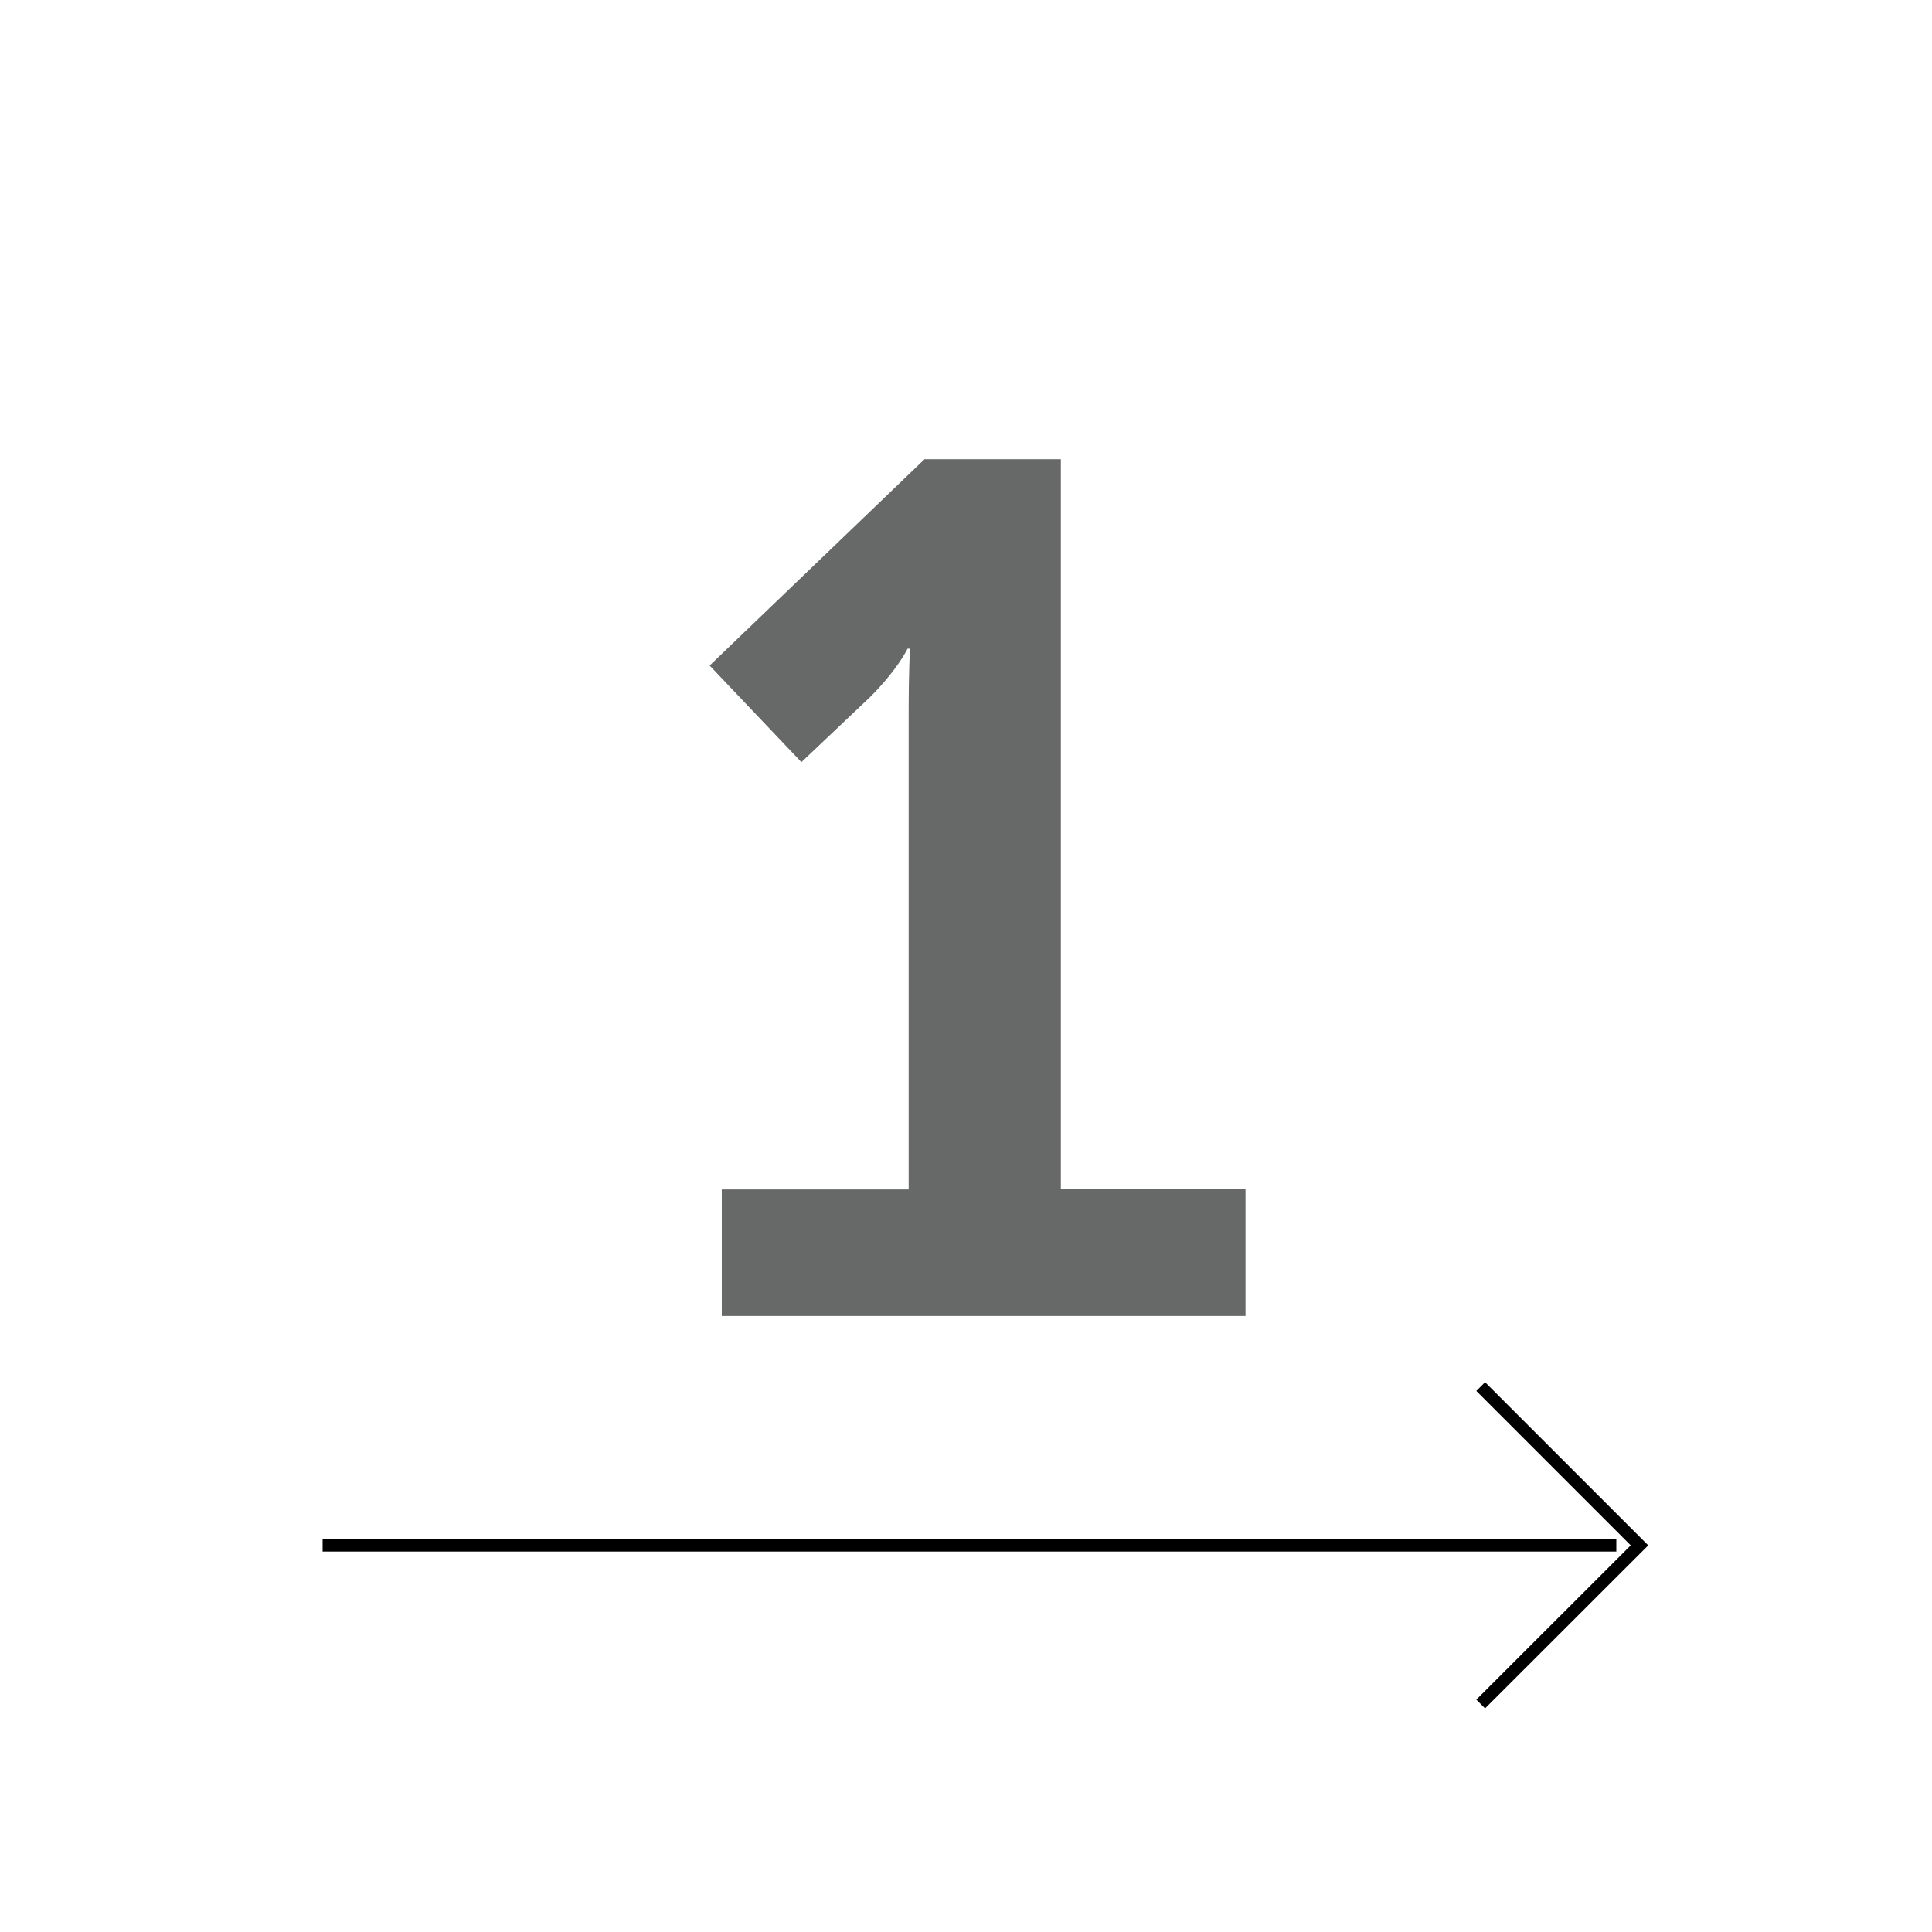<?xml version="1.0" encoding="UTF-8"?><svg id="Layer_1" xmlns="http://www.w3.org/2000/svg" viewBox="0 0 156 156"><defs><style>.cls-1{fill:none;stroke:#000;stroke-miterlimit:10;}.cls-2{fill:#676868;}</style></defs><path class="cls-2" d="M58.27,96.04h15.1v-38.98c0-2.34.1-4.68.1-4.68h-.19s-.78,1.66-3.02,3.9l-5.55,5.26-7.41-7.8,17.35-16.66h11.01v58.95h14.91v10.23h-42.29v-10.23Z"/><line class="cls-1" x1="26.05" y1="124.78" x2="130.51" y2="124.78"/><polyline class="cls-1" points="119.56 111.96 132.38 124.78 119.56 137.59"/></svg>